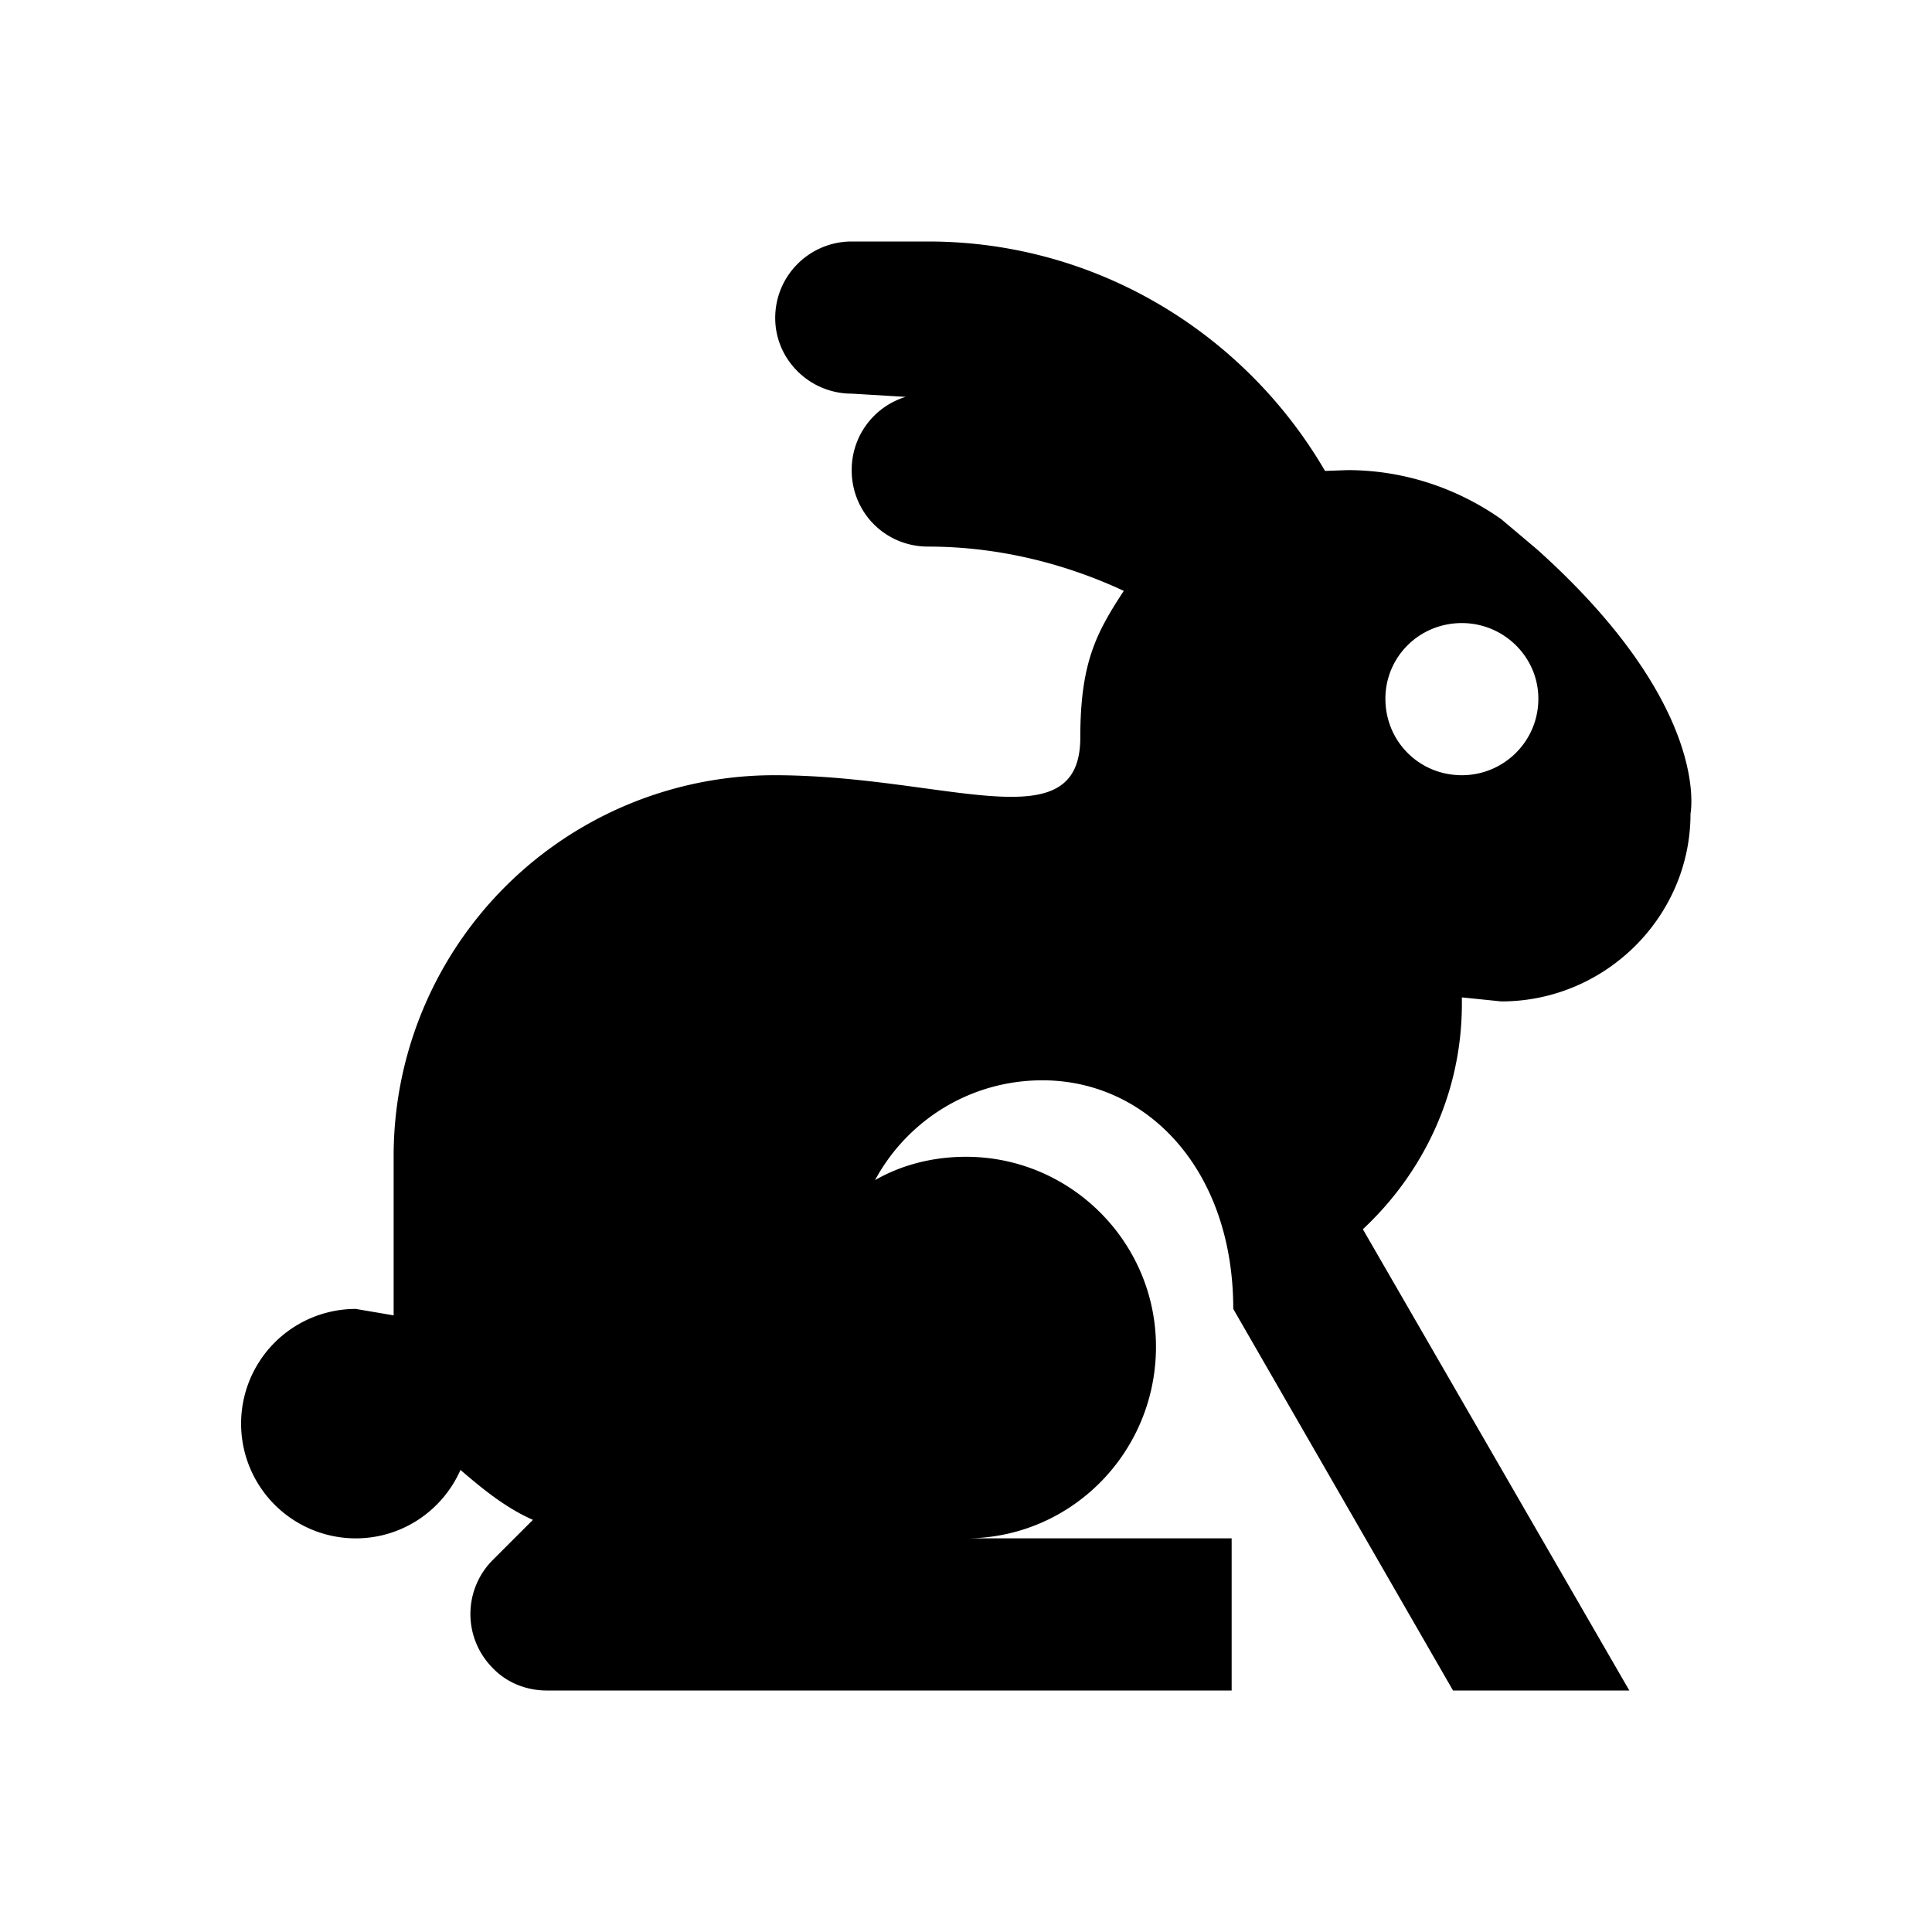 <?xml version="1.0" encoding="utf-8"?>
<!-- Generator: www.svgicons.com -->
<svg xmlns="http://www.w3.org/2000/svg" width="800" height="800" viewBox="0 0 24 24">
<path fill="currentColor" d="m18.05 21l-2.73-4.74c0-1.73-1.07-2.84-2.37-2.84c-.9 0-1.68.5-2.08 1.24c.33-.19.72-.29 1.13-.29c1.3 0 2.36 1.06 2.36 2.36c0 1.31-1.05 2.38-2.36 2.38h3.3V21H6.79c-.24 0-.49-.09-.67-.28a.95.95 0 0 1 0-1.34l.5-.5c-.34-.15-.62-.38-.9-.62c-.22.5-.72.85-1.3.85a1.425 1.425 0 0 1 0-2.85l.47.08v-1.97a4.73 4.73 0 0 1 4.74-4.74h.02c2.12.01 3.77.84 3.77-.47c0-.93.2-1.3.54-1.82c-.73-.34-1.56-.55-2.43-.55c-.53 0-.95-.42-.95-.95c0-.43.28-.79.67-.91l-.67-.04c-.52 0-.95-.42-.95-.94c0-.53.43-.95.95-.95h.95c2.1 0 3.94 1.15 4.93 2.85l.28-.01c.71 0 1.37.23 1.91.61l.45.38c2.17 1.95 1.9 3.27 1.9 3.28c0 1.28-1.06 2.33-2.35 2.33l-.49-.05v.08c0 1.11-.48 2.1-1.23 2.8L20.24 21zm.11-13.26c-.53 0-.95.42-.95.94c0 .53.42.95.95.95c.52 0 .95-.42.95-.95c0-.52-.43-.94-.95-.94"/>
</svg>